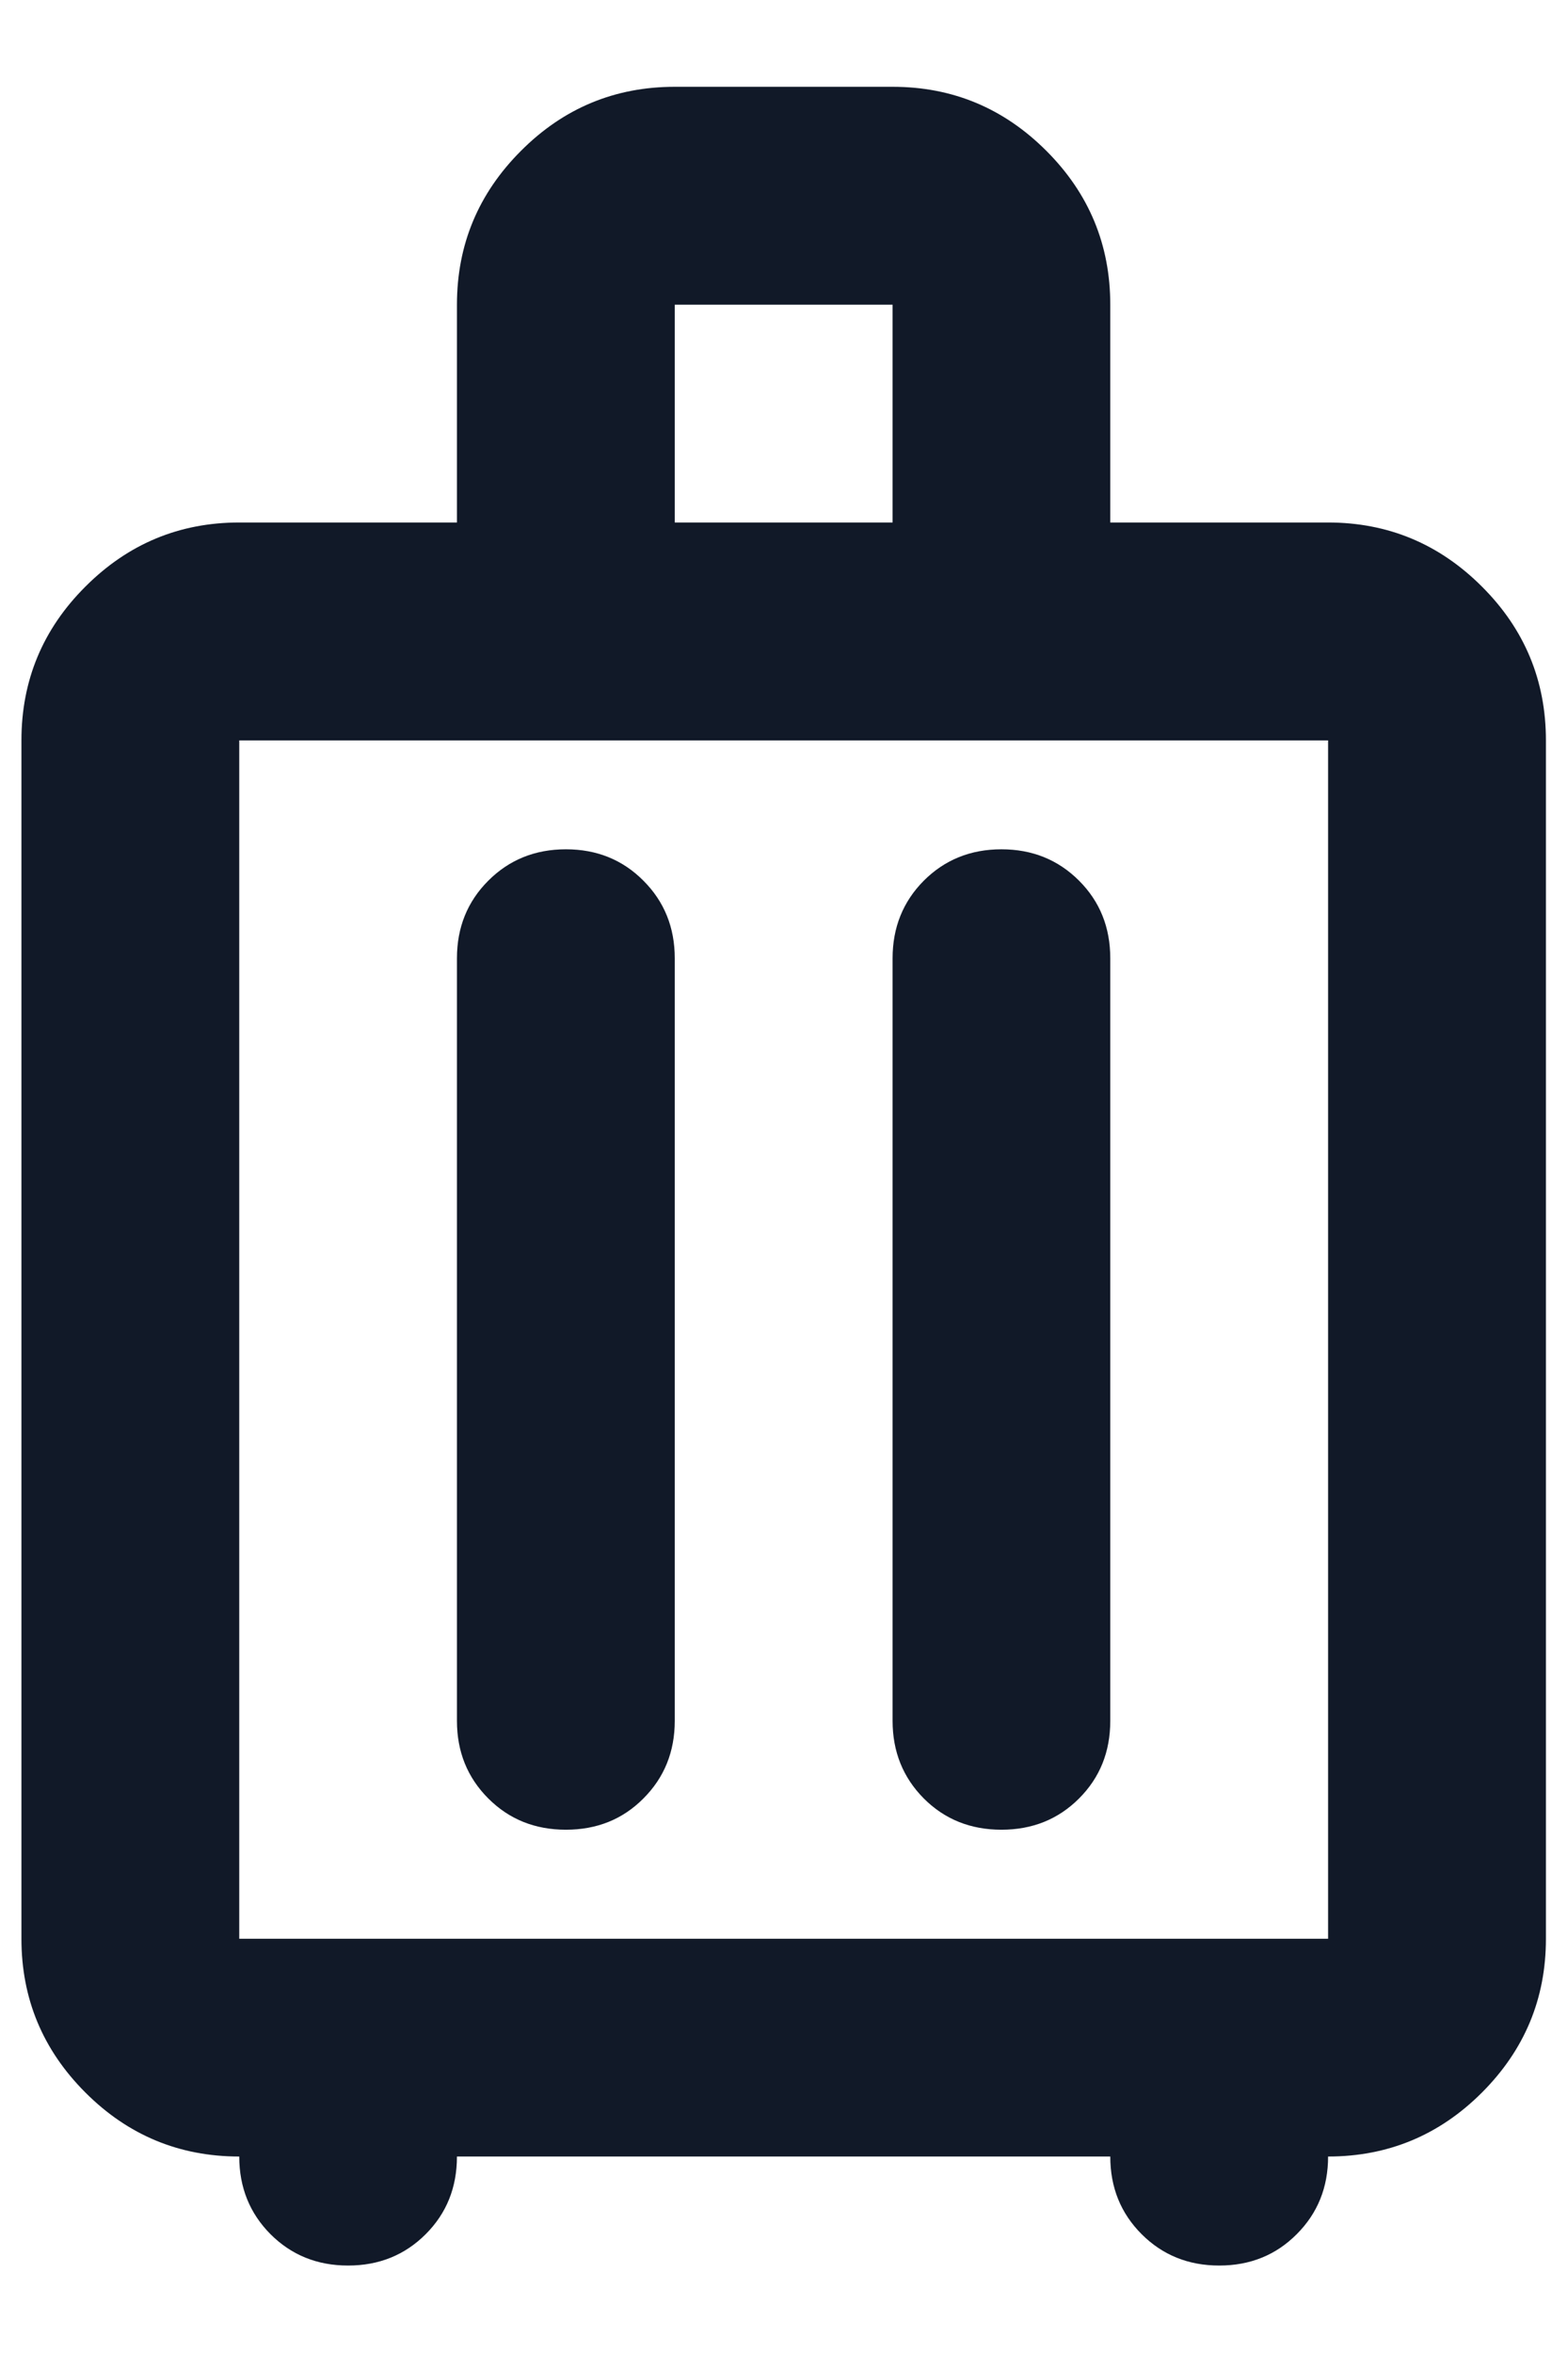 <svg width="12" height="18" viewBox="0 0 12 18" fill="none" xmlns="http://www.w3.org/2000/svg">
<path d="M1.831 16.497C1.372 16.497 0.98 16.334 0.654 16.008C0.327 15.681 0.164 15.289 0.164 14.831V5.664C0.164 5.206 0.327 4.813 0.654 4.487C0.98 4.161 1.372 3.997 1.831 3.997H3.497V2.331C3.497 1.872 3.661 1.48 3.987 1.154C4.313 0.827 4.706 0.664 5.164 0.664H6.831C7.289 0.664 7.681 0.827 8.008 1.154C8.334 1.48 8.497 1.872 8.497 2.331V3.997H10.164C10.622 3.997 11.015 4.161 11.341 4.487C11.668 4.813 11.831 5.206 11.831 5.664V14.831C11.831 15.289 11.668 15.681 11.341 16.008C11.015 16.334 10.622 16.497 10.164 16.497C10.164 16.733 10.084 16.931 9.924 17.091C9.765 17.251 9.567 17.331 9.331 17.331C9.095 17.331 8.897 17.251 8.737 17.091C8.577 16.931 8.497 16.733 8.497 16.497H3.497C3.497 16.733 3.418 16.931 3.258 17.091C3.098 17.251 2.9 17.331 2.664 17.331C2.428 17.331 2.23 17.251 2.07 17.091C1.911 16.931 1.831 16.733 1.831 16.497ZM1.831 14.831H10.164V5.664H1.831V14.831ZM4.331 6.497C4.095 6.497 3.897 6.577 3.737 6.737C3.577 6.897 3.497 7.095 3.497 7.331V13.164C3.497 13.4 3.577 13.598 3.737 13.758C3.897 13.918 4.095 13.997 4.331 13.997C4.567 13.997 4.765 13.918 4.924 13.758C5.084 13.598 5.164 13.4 5.164 13.164V7.331C5.164 7.095 5.084 6.897 4.924 6.737C4.765 6.577 4.567 6.497 4.331 6.497ZM7.664 6.497C7.428 6.497 7.23 6.577 7.07 6.737C6.911 6.897 6.831 7.095 6.831 7.331V13.164C6.831 13.4 6.911 13.598 7.07 13.758C7.23 13.918 7.428 13.997 7.664 13.997C7.9 13.997 8.098 13.918 8.258 13.758C8.418 13.598 8.497 13.4 8.497 13.164V7.331C8.497 7.095 8.418 6.897 8.258 6.737C8.098 6.577 7.9 6.497 7.664 6.497ZM5.164 3.997H6.831V2.331H5.164V3.997Z" fill="#111928"/>
</svg>

